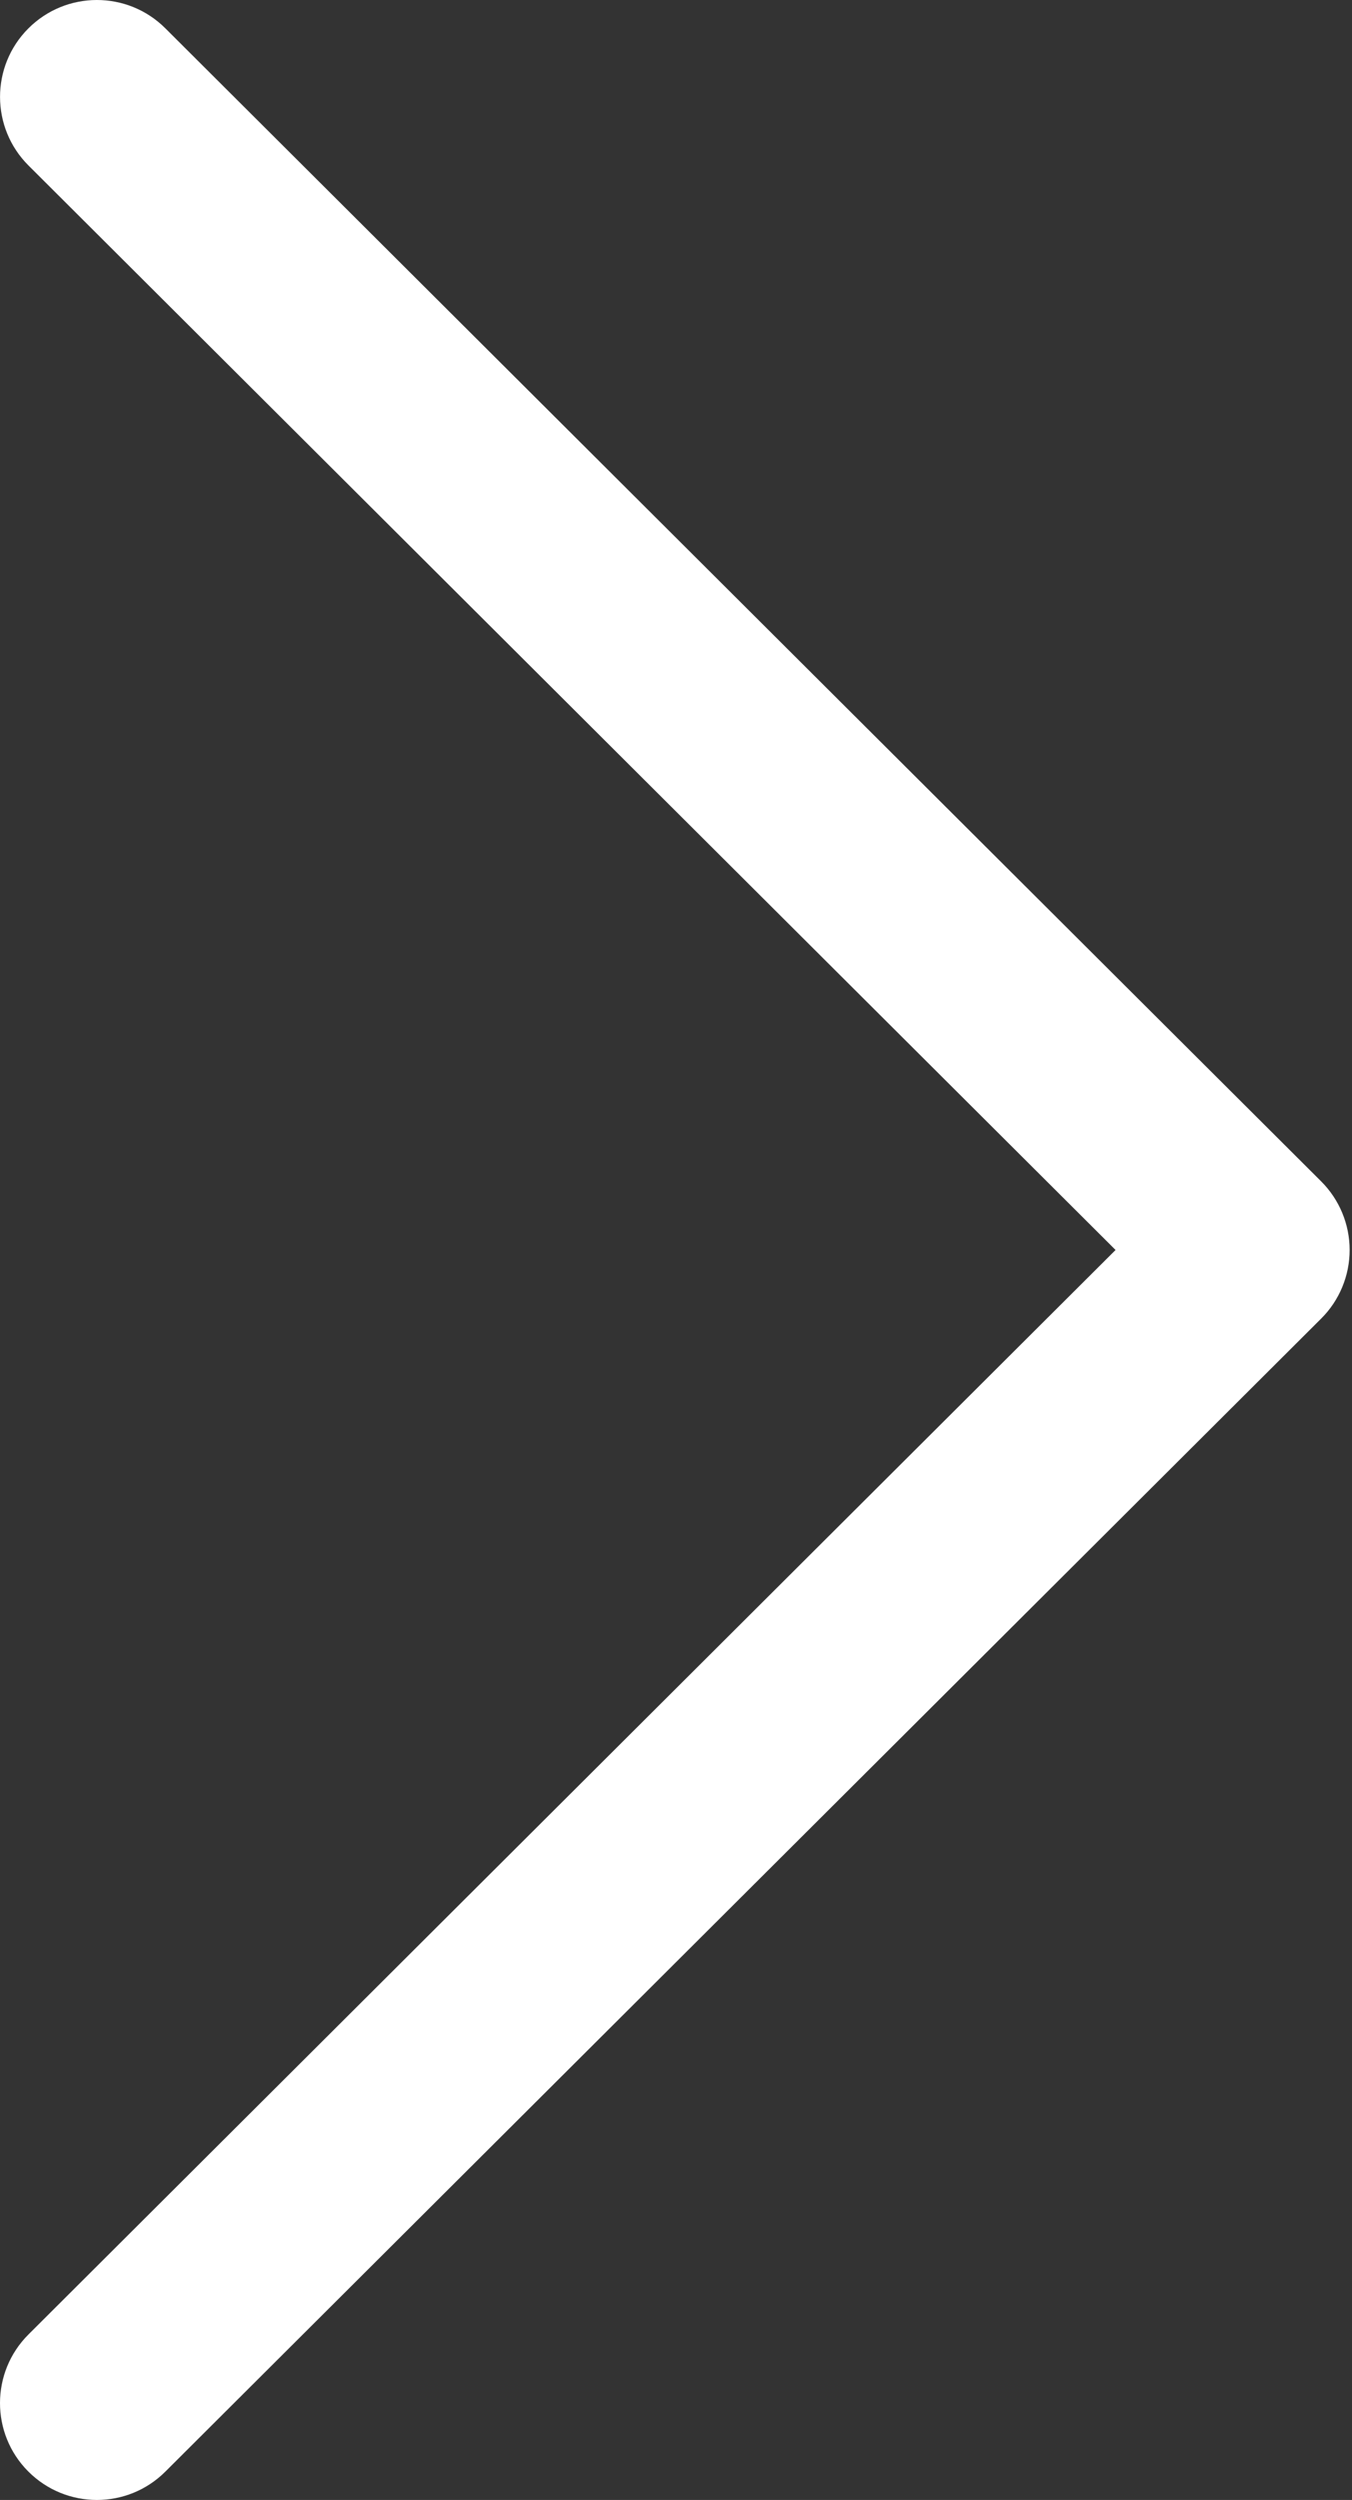 <?xml version="1.0" encoding="UTF-8"?> <svg xmlns="http://www.w3.org/2000/svg" width="277" height="512" viewBox="0 0 277 512" fill="none"><rect x="0" y="0" width="277" height="512" fill="#333333" stroke="none"/> <path d="M270.682 241.95L33.867 5.79C26.108 -1.943 13.546 -1.93 5.8 5.83C-1.94 13.589 -1.92 26.158 5.84 33.897L228.559 256.001L5.832 478.104C-1.927 485.844 -1.947 498.405 5.792 506.165C9.675 510.055 14.762 512 19.849 512C24.923 512 29.99 510.068 33.866 506.205L270.682 270.051C274.419 266.333 276.516 261.273 276.516 256.001C276.516 250.729 274.413 245.675 270.682 241.95Z" fill="white"></path> </svg> 